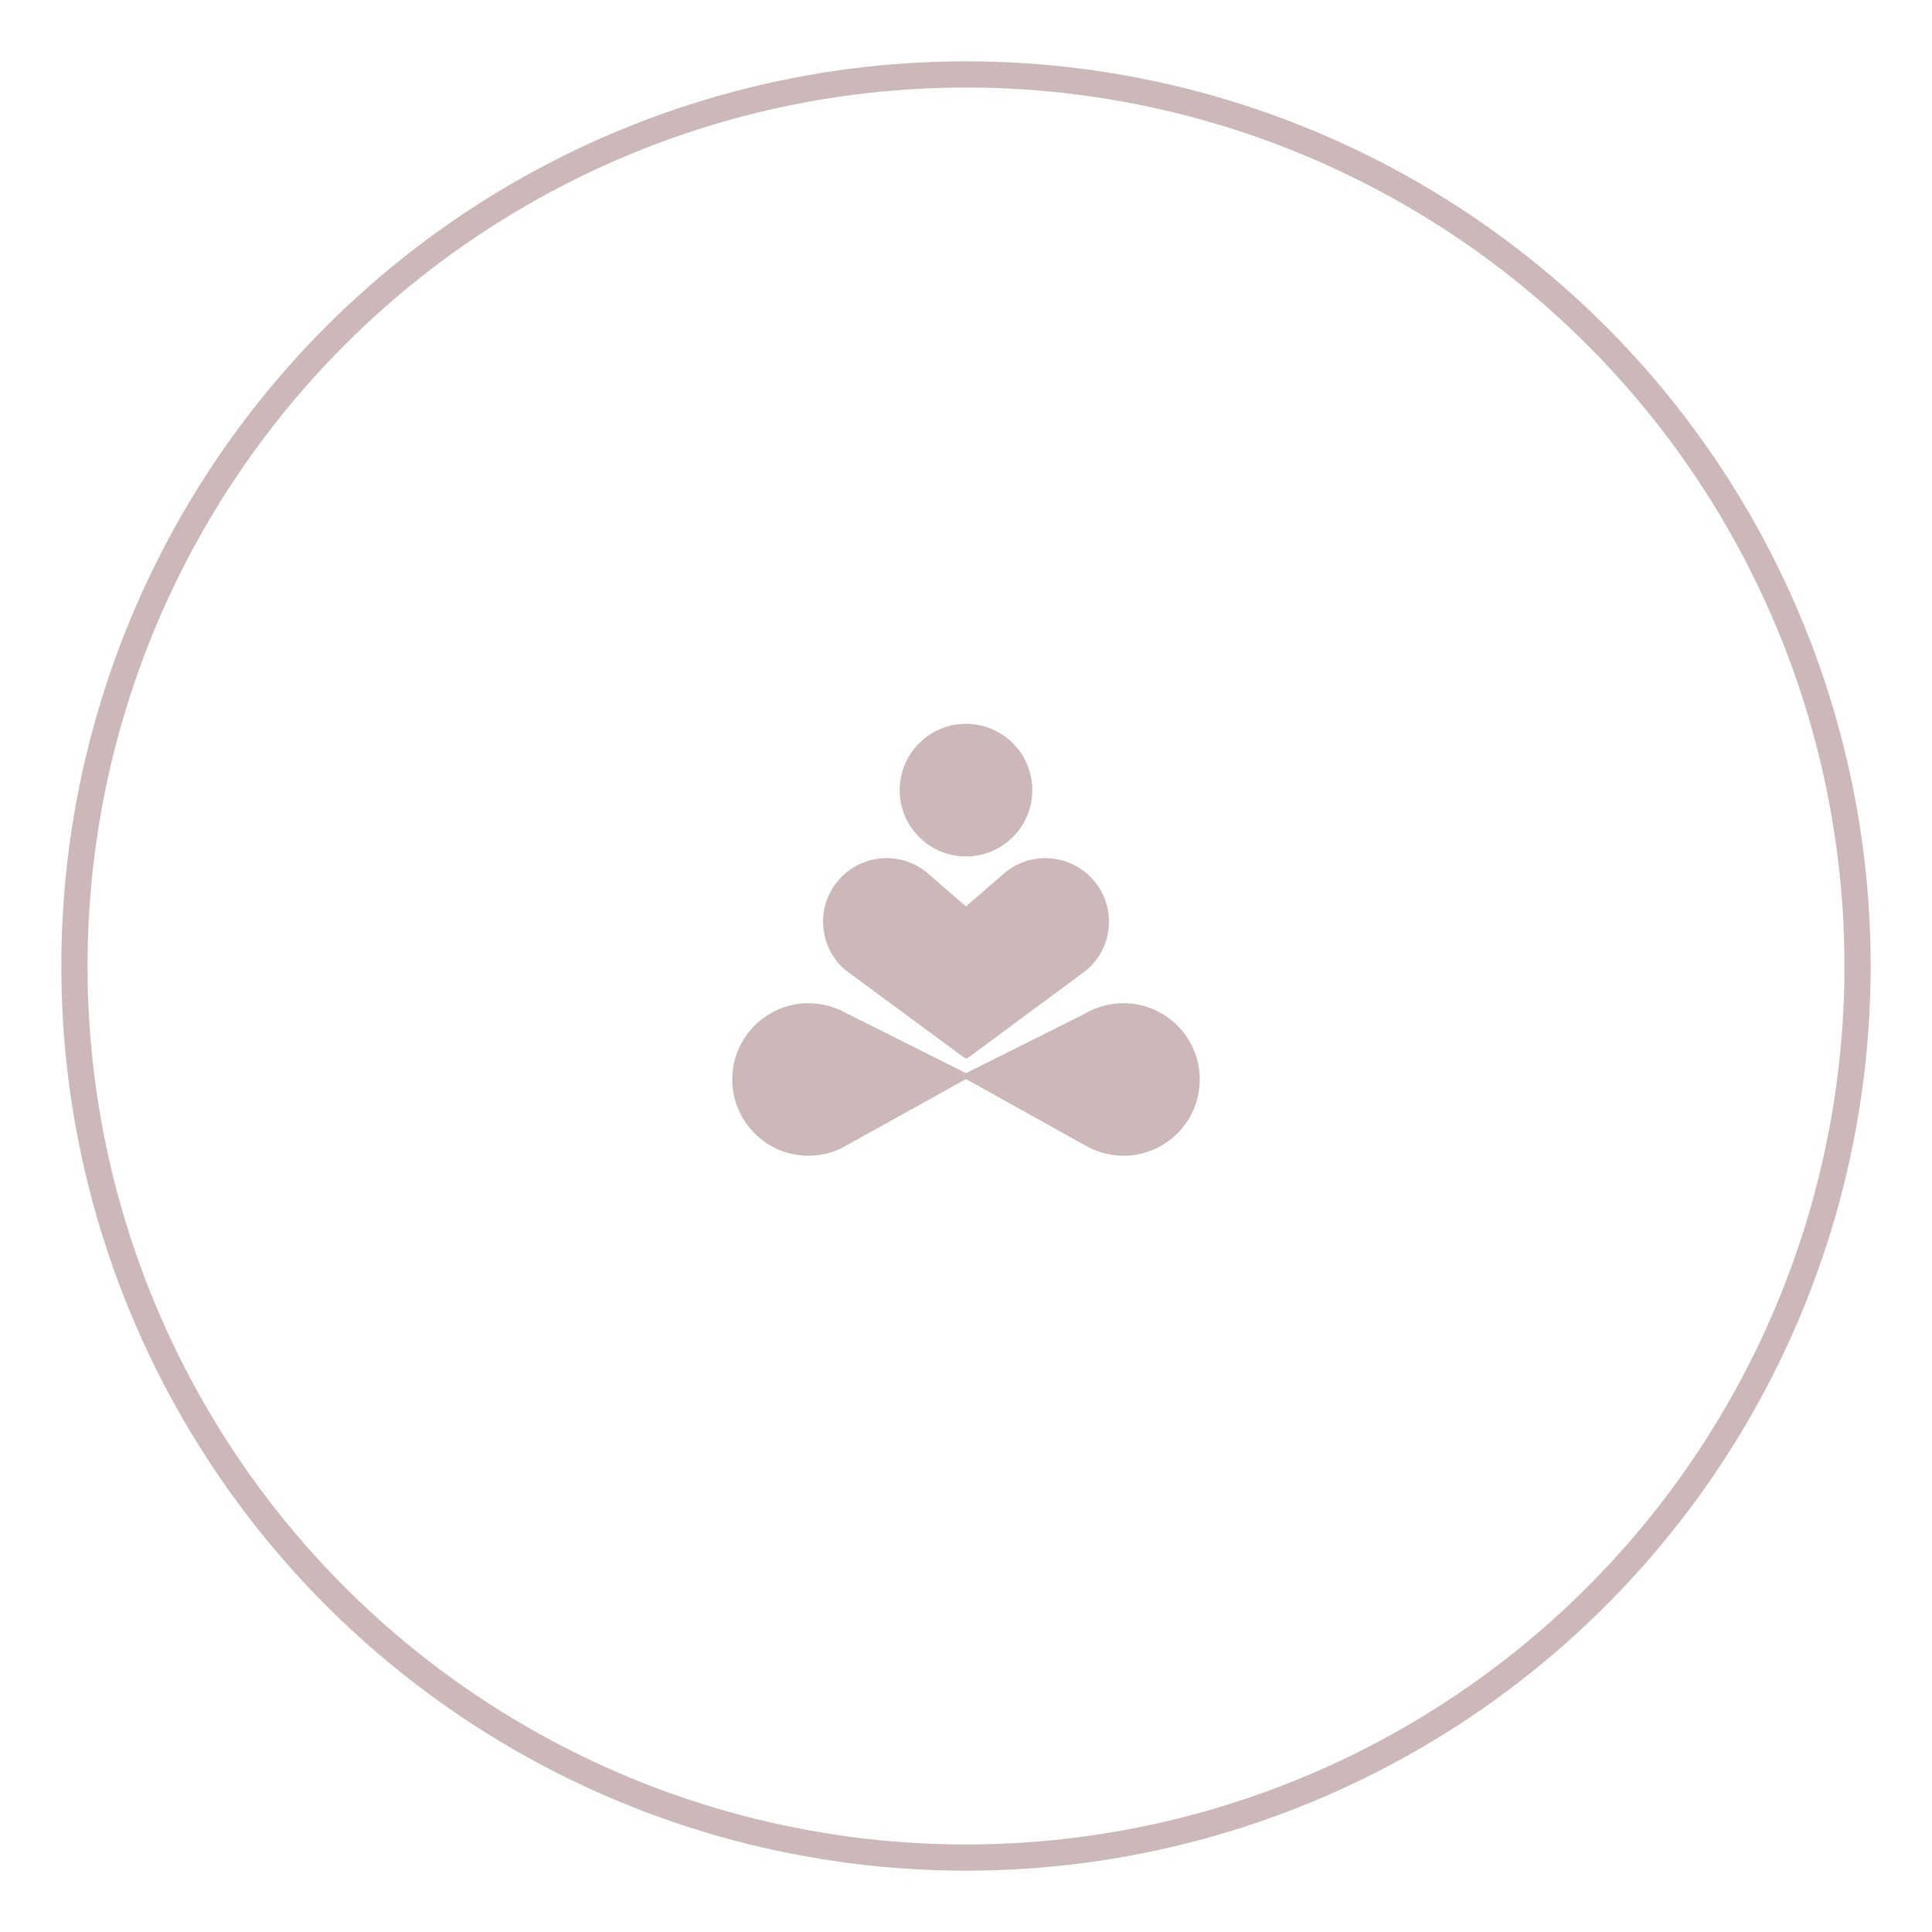 <?xml version="1.0" encoding="utf-8"?>
<!-- Generator: Adobe Illustrator 26.0.1, SVG Export Plug-In . SVG Version: 6.00 Build 0)  -->
<svg version="1.1" id="Ebene_1" xmlns="http://www.w3.org/2000/svg" xmlns:xlink="http://www.w3.org/1999/xlink" x="0px" y="0px"
	 viewBox="0 0 737.2 737.2" style="enable-background:new 0 0 737.2 737.2;" xml:space="preserve">
<style type="text/css">
	.st0{fill:none;stroke:#CCB8B9;stroke-width:2;stroke-linejoin:round;stroke-miterlimit:10;}
	.st1{fill:#CCB8B9;stroke:#CCB8B9;stroke-width:2;stroke-linejoin:round;stroke-miterlimit:10;}
	.st2{fill:none;stroke:#CCB8B9;stroke-width:10;stroke-linejoin:round;stroke-miterlimit:10;}
	.st3{fill:#CCB8B9;}
</style>
<circle class="st2" cx="368.6" cy="368.6" r="340.2"/>
<g>
	<circle class="st1" cx="368.6" cy="301.5" r="24.3"/>
	<path class="st1" d="M416.5,336.5c-8.4-9.7-23.1-10.8-32.8-2.4l-15.1,13.1l-15.1-13.1c-9.7-8.4-24.4-7.3-32.8,2.4
		c-8.4,9.7-7.3,24.4,2.4,32.8l45.6,33.6l45.4-33.6C423.8,360.9,424.9,346.2,416.5,336.5z"/>
	<g>
		<path class="st1" d="M320,386.3l2.1,1.1C321.4,387,320.7,386.6,320,386.3z"/>
		<path class="st1" d="M417.6,386.1c-1,0.4-1.9,0.9-2.8,1.4L417.6,386.1z"/>
		<g>
			<path class="st1" d="M320,386.3c-3.5-1.6-7.4-2.5-11.5-2.5c-15.5,0-28.1,12.6-28.1,28.1c0,15.5,12.6,28.1,28.1,28.1
				c4.5,0,8.8-1.1,12.6-3l2.1-1.2l45.4-25.2l-46.5-23.3L320,386.3z"/>
			<path class="st1" d="M428.7,383.8c-3.9,0-7.7,0.8-11.1,2.3l-2.8,1.4l-46.2,23.1l45.8,25.5l1.3,0.7c3.9,2,8.3,3.2,13,3.2
				c15.5,0,28.1-12.6,28.1-28.1C456.8,396.4,444.2,383.8,428.7,383.8z"/>
		</g>
	</g>
</g>
</svg>
